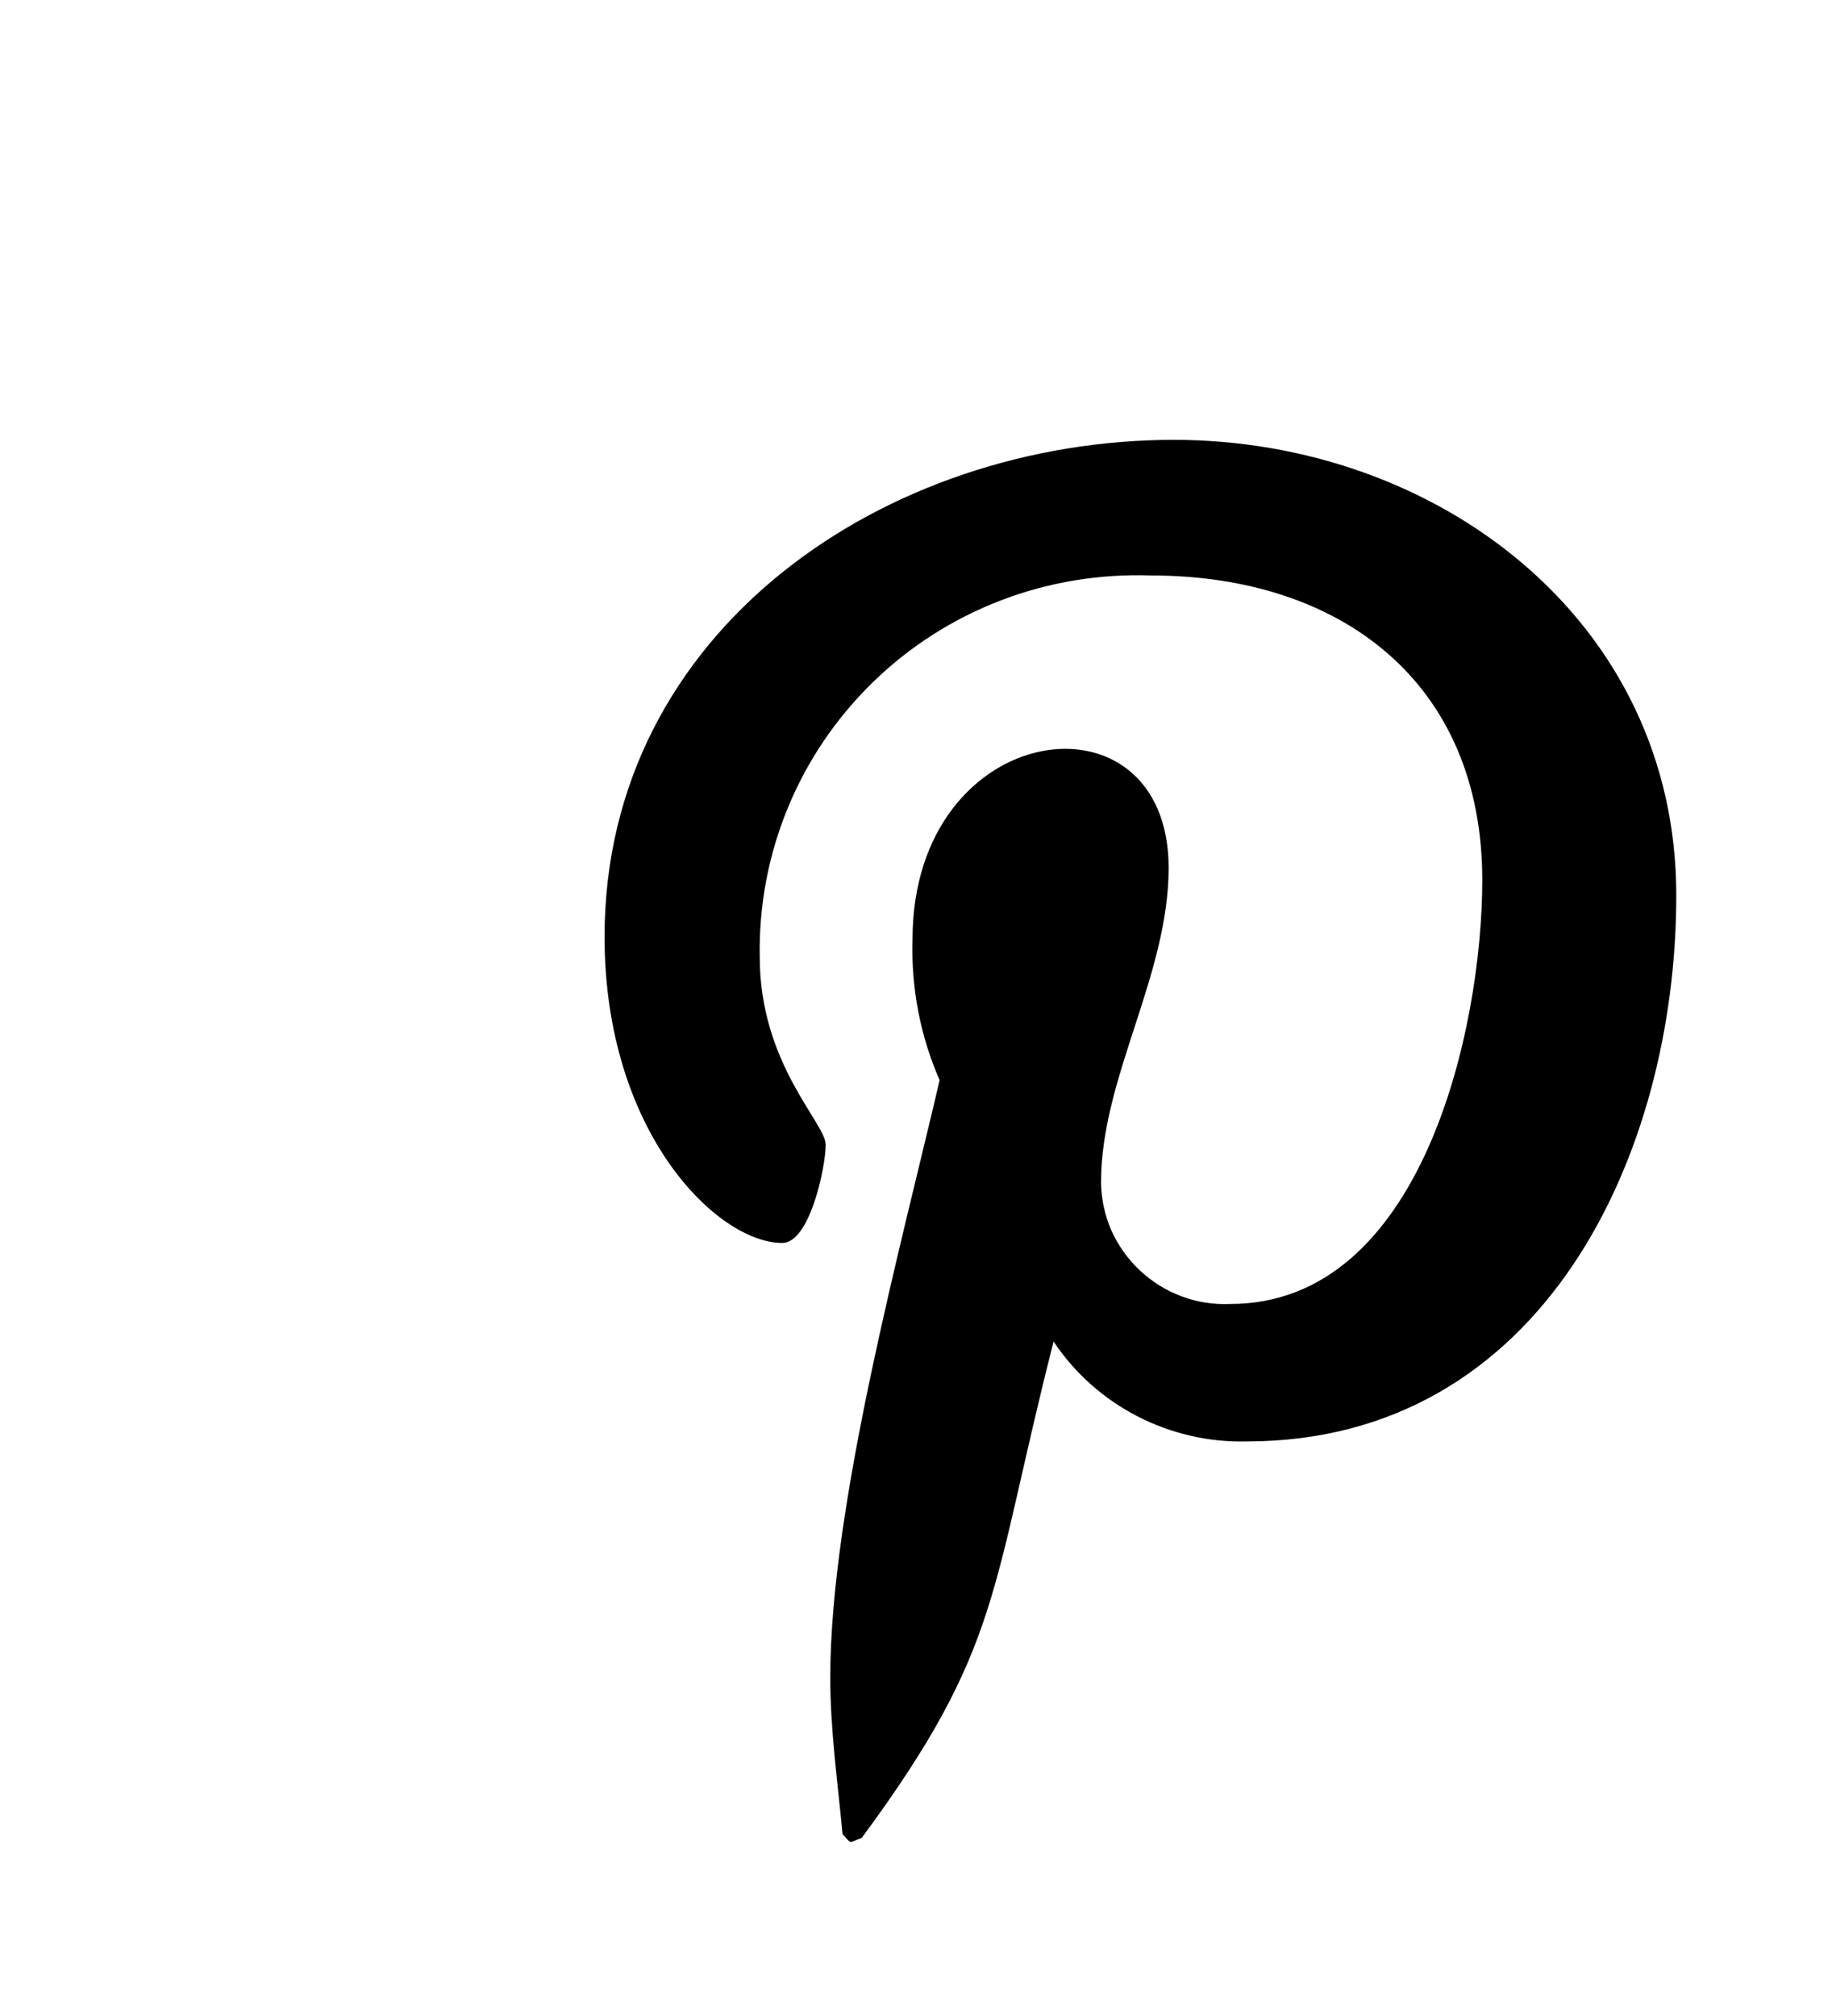<svg width="10" height="11" viewBox="0 0 10 11" fill="none" xmlns="http://www.w3.org/2000/svg">
<path d="M6.407 2.4C4.84 2.4 3.3 3.434 3.3 5.111C3.3 6.179 3.916 6.782 4.27 6.782C4.421 6.782 4.507 6.366 4.507 6.246C4.507 6.127 4.147 5.806 4.147 5.221C4.142 4.943 4.194 4.666 4.3 4.409C4.406 4.151 4.564 3.918 4.764 3.723C4.964 3.528 5.202 3.376 5.463 3.276C5.724 3.176 6.004 3.13 6.284 3.14C7.321 3.14 8.091 3.725 8.091 4.802C8.091 5.607 7.765 7.115 6.715 7.115C6.624 7.119 6.534 7.105 6.449 7.073C6.364 7.041 6.287 6.993 6.221 6.931C6.155 6.869 6.103 6.795 6.066 6.713C6.03 6.63 6.011 6.541 6.01 6.451C6.01 5.879 6.379 5.325 6.379 4.735C6.379 3.731 4.981 3.915 4.981 5.126C4.973 5.39 5.023 5.652 5.129 5.894C4.92 6.791 4.532 8.214 4.532 9.153C4.532 9.438 4.572 9.719 4.599 10.007C4.652 10.065 4.627 10.056 4.704 10.028C5.474 8.985 5.403 8.685 5.751 7.32C5.866 7.492 6.023 7.632 6.207 7.727C6.391 7.822 6.596 7.87 6.804 7.865C8.423 7.865 9.15 6.298 9.15 4.885C9.15 3.382 7.841 2.4 6.407 2.4Z" fill="black"/>
</svg>
